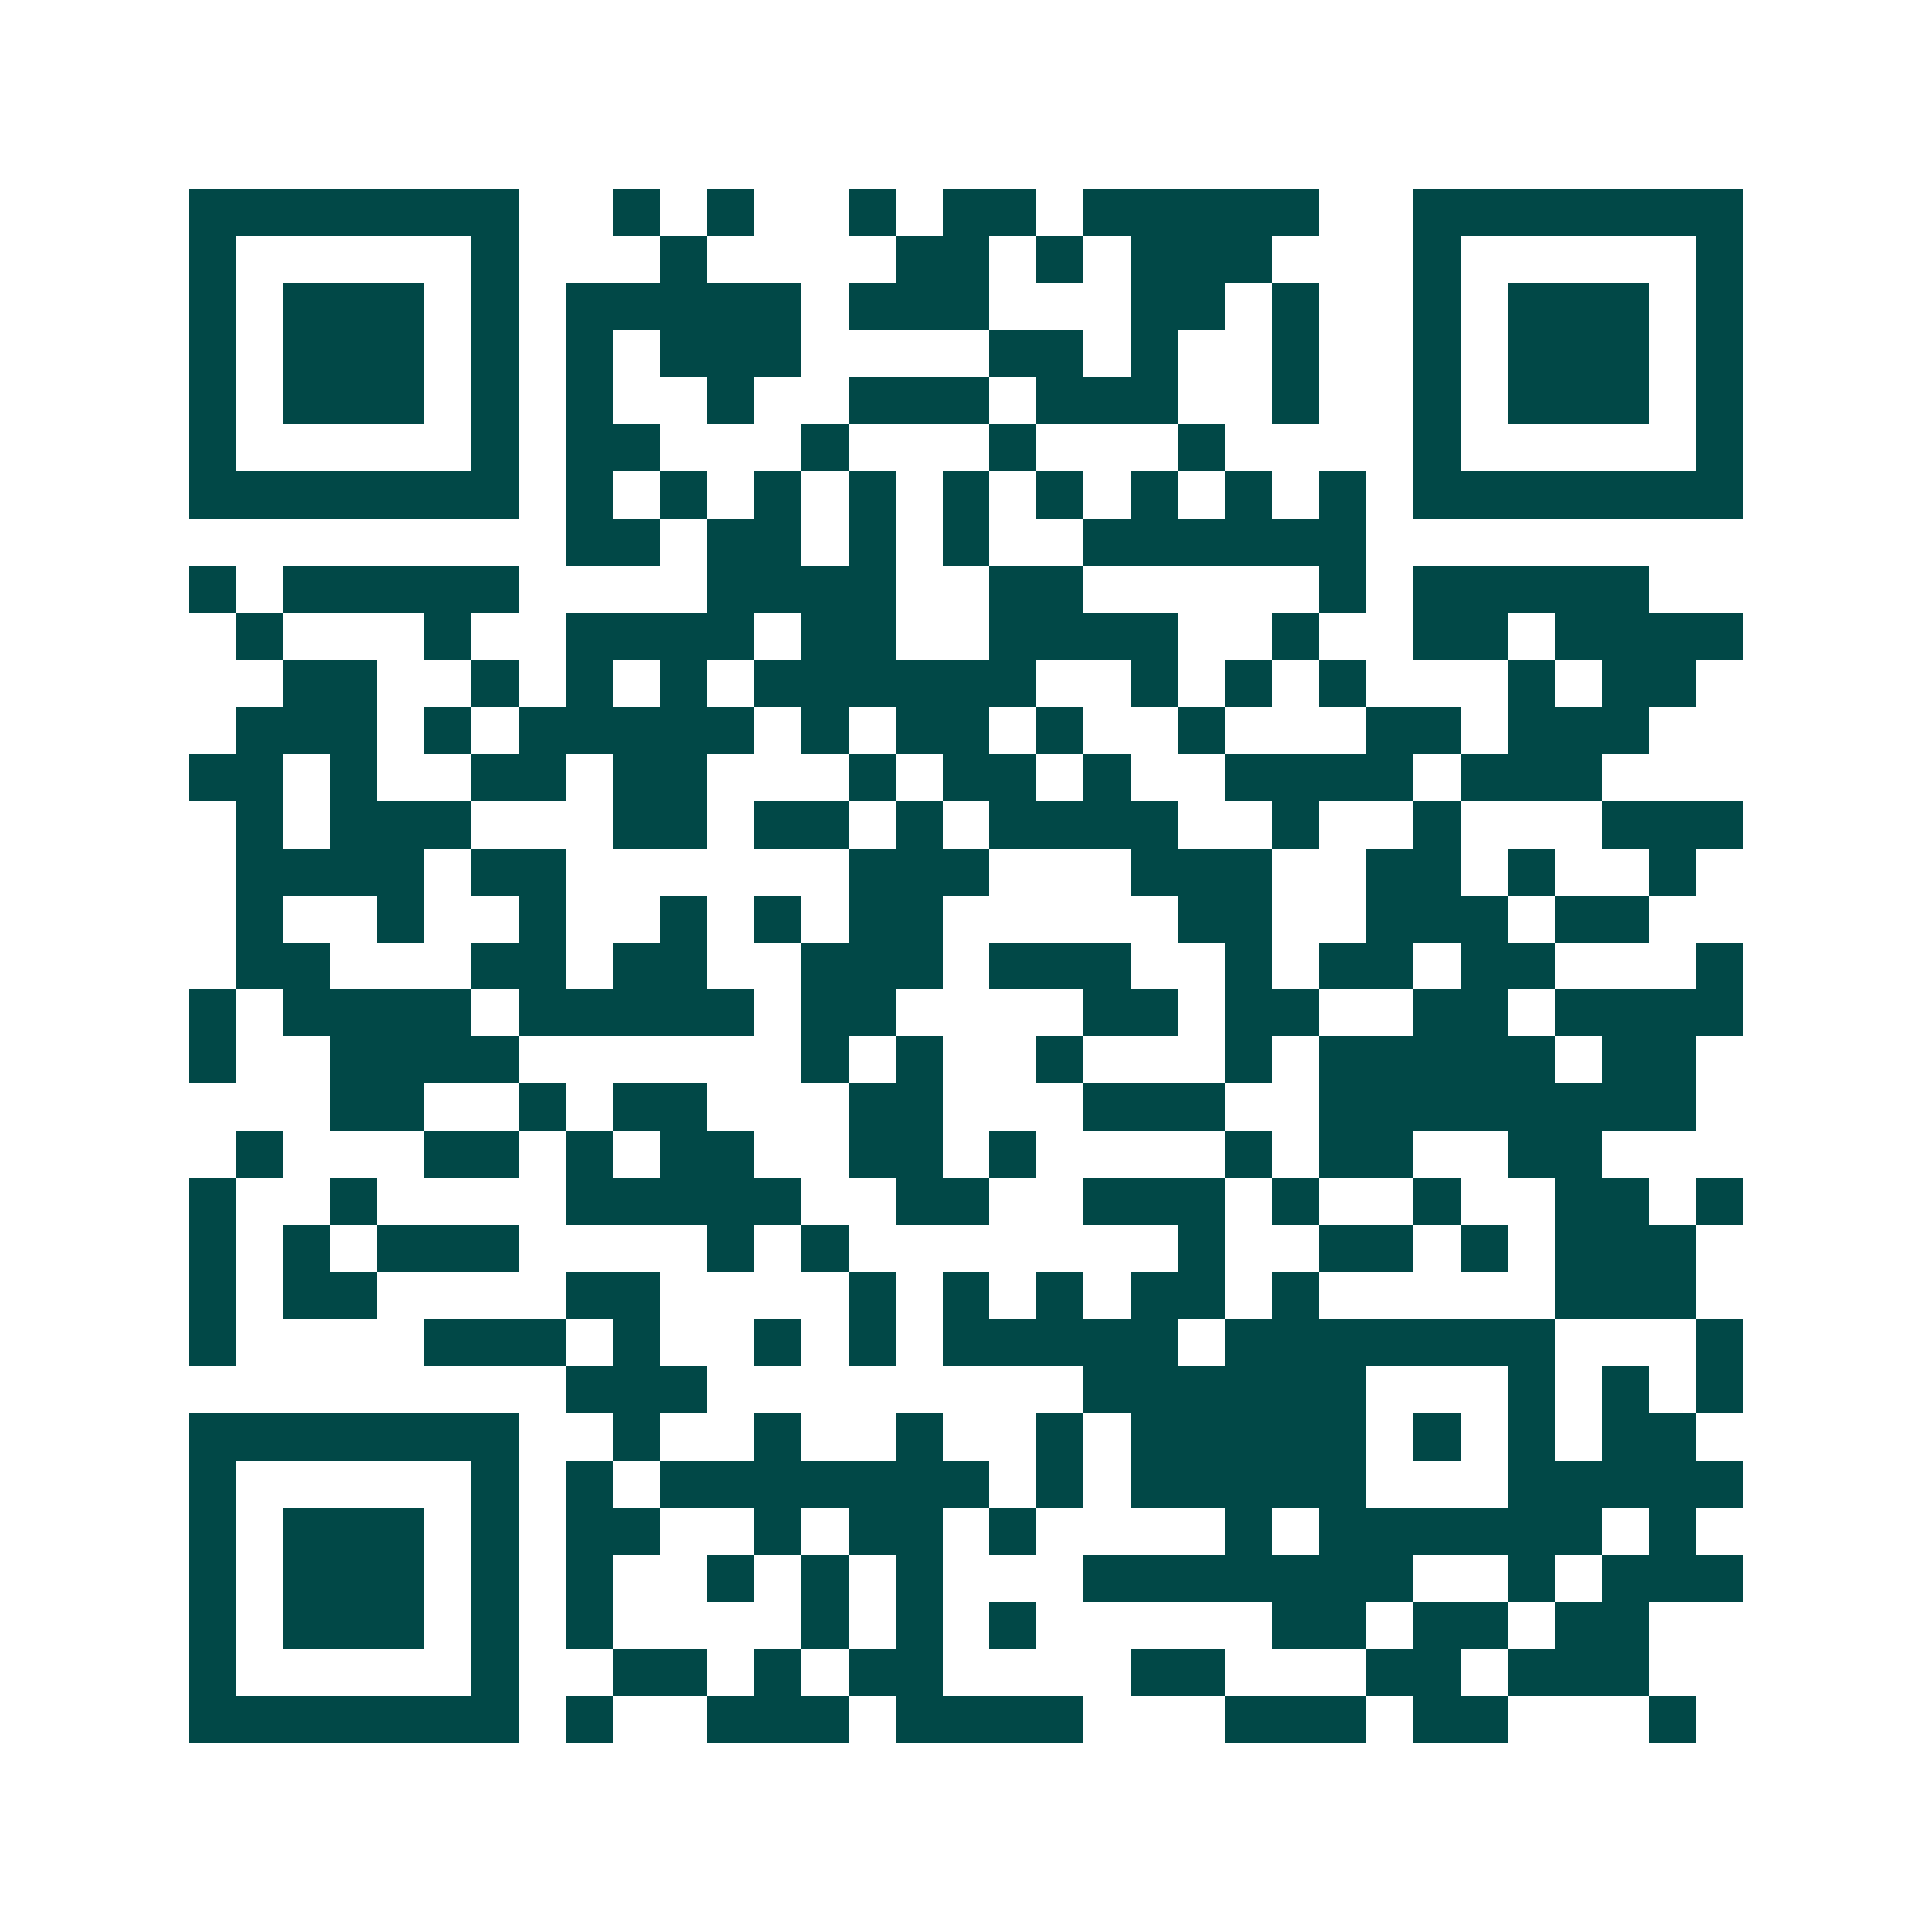 <svg xmlns="http://www.w3.org/2000/svg" width="200" height="200" viewBox="0 0 41 41" shape-rendering="crispEdges"><path fill="#ffffff" d="M0 0h41v41H0z"/><path stroke="#014847" d="M4 4.5h7m2 0h1m1 0h1m2 0h1m1 0h2m1 0h5m2 0h7M4 5.5h1m5 0h1m3 0h1m4 0h2m1 0h1m1 0h3m3 0h1m5 0h1M4 6.5h1m1 0h3m1 0h1m1 0h5m1 0h3m3 0h2m1 0h1m2 0h1m1 0h3m1 0h1M4 7.5h1m1 0h3m1 0h1m1 0h1m1 0h3m4 0h2m1 0h1m2 0h1m2 0h1m1 0h3m1 0h1M4 8.5h1m1 0h3m1 0h1m1 0h1m2 0h1m2 0h3m1 0h3m2 0h1m2 0h1m1 0h3m1 0h1M4 9.5h1m5 0h1m1 0h2m3 0h1m3 0h1m3 0h1m4 0h1m5 0h1M4 10.5h7m1 0h1m1 0h1m1 0h1m1 0h1m1 0h1m1 0h1m1 0h1m1 0h1m1 0h1m1 0h7M12 11.5h2m1 0h2m1 0h1m1 0h1m2 0h6M4 12.5h1m1 0h5m4 0h4m2 0h2m5 0h1m1 0h5M5 13.5h1m3 0h1m2 0h4m1 0h2m2 0h4m2 0h1m2 0h2m1 0h4M6 14.5h2m2 0h1m1 0h1m1 0h1m1 0h6m2 0h1m1 0h1m1 0h1m3 0h1m1 0h2M5 15.5h3m1 0h1m1 0h5m1 0h1m1 0h2m1 0h1m2 0h1m3 0h2m1 0h3M4 16.5h2m1 0h1m2 0h2m1 0h2m3 0h1m1 0h2m1 0h1m2 0h4m1 0h3M5 17.5h1m1 0h3m3 0h2m1 0h2m1 0h1m1 0h4m2 0h1m2 0h1m3 0h3M5 18.5h4m1 0h2m6 0h3m3 0h3m2 0h2m1 0h1m2 0h1M5 19.5h1m2 0h1m2 0h1m2 0h1m1 0h1m1 0h2m5 0h2m2 0h3m1 0h2M5 20.5h2m3 0h2m1 0h2m2 0h3m1 0h3m2 0h1m1 0h2m1 0h2m3 0h1M4 21.5h1m1 0h4m1 0h5m1 0h2m4 0h2m1 0h2m2 0h2m1 0h4M4 22.5h1m2 0h4m6 0h1m1 0h1m2 0h1m3 0h1m1 0h5m1 0h2M7 23.5h2m2 0h1m1 0h2m3 0h2m3 0h3m2 0h8M5 24.5h1m3 0h2m1 0h1m1 0h2m2 0h2m1 0h1m4 0h1m1 0h2m2 0h2M4 25.5h1m2 0h1m4 0h5m2 0h2m2 0h3m1 0h1m2 0h1m2 0h2m1 0h1M4 26.5h1m1 0h1m1 0h3m4 0h1m1 0h1m7 0h1m2 0h2m1 0h1m1 0h3M4 27.5h1m1 0h2m4 0h2m4 0h1m1 0h1m1 0h1m1 0h2m1 0h1m5 0h3M4 28.5h1m4 0h3m1 0h1m2 0h1m1 0h1m1 0h5m1 0h7m3 0h1M12 29.5h3m8 0h6m3 0h1m1 0h1m1 0h1M4 30.5h7m2 0h1m2 0h1m2 0h1m2 0h1m1 0h5m1 0h1m1 0h1m1 0h2M4 31.5h1m5 0h1m1 0h1m1 0h7m1 0h1m1 0h5m3 0h5M4 32.5h1m1 0h3m1 0h1m1 0h2m2 0h1m1 0h2m1 0h1m4 0h1m1 0h6m1 0h1M4 33.5h1m1 0h3m1 0h1m1 0h1m2 0h1m1 0h1m1 0h1m3 0h7m2 0h1m1 0h3M4 34.5h1m1 0h3m1 0h1m1 0h1m4 0h1m1 0h1m1 0h1m5 0h2m1 0h2m1 0h2M4 35.5h1m5 0h1m2 0h2m1 0h1m1 0h2m4 0h2m3 0h2m1 0h3M4 36.5h7m1 0h1m2 0h3m1 0h4m3 0h3m1 0h2m3 0h1"/></svg>
